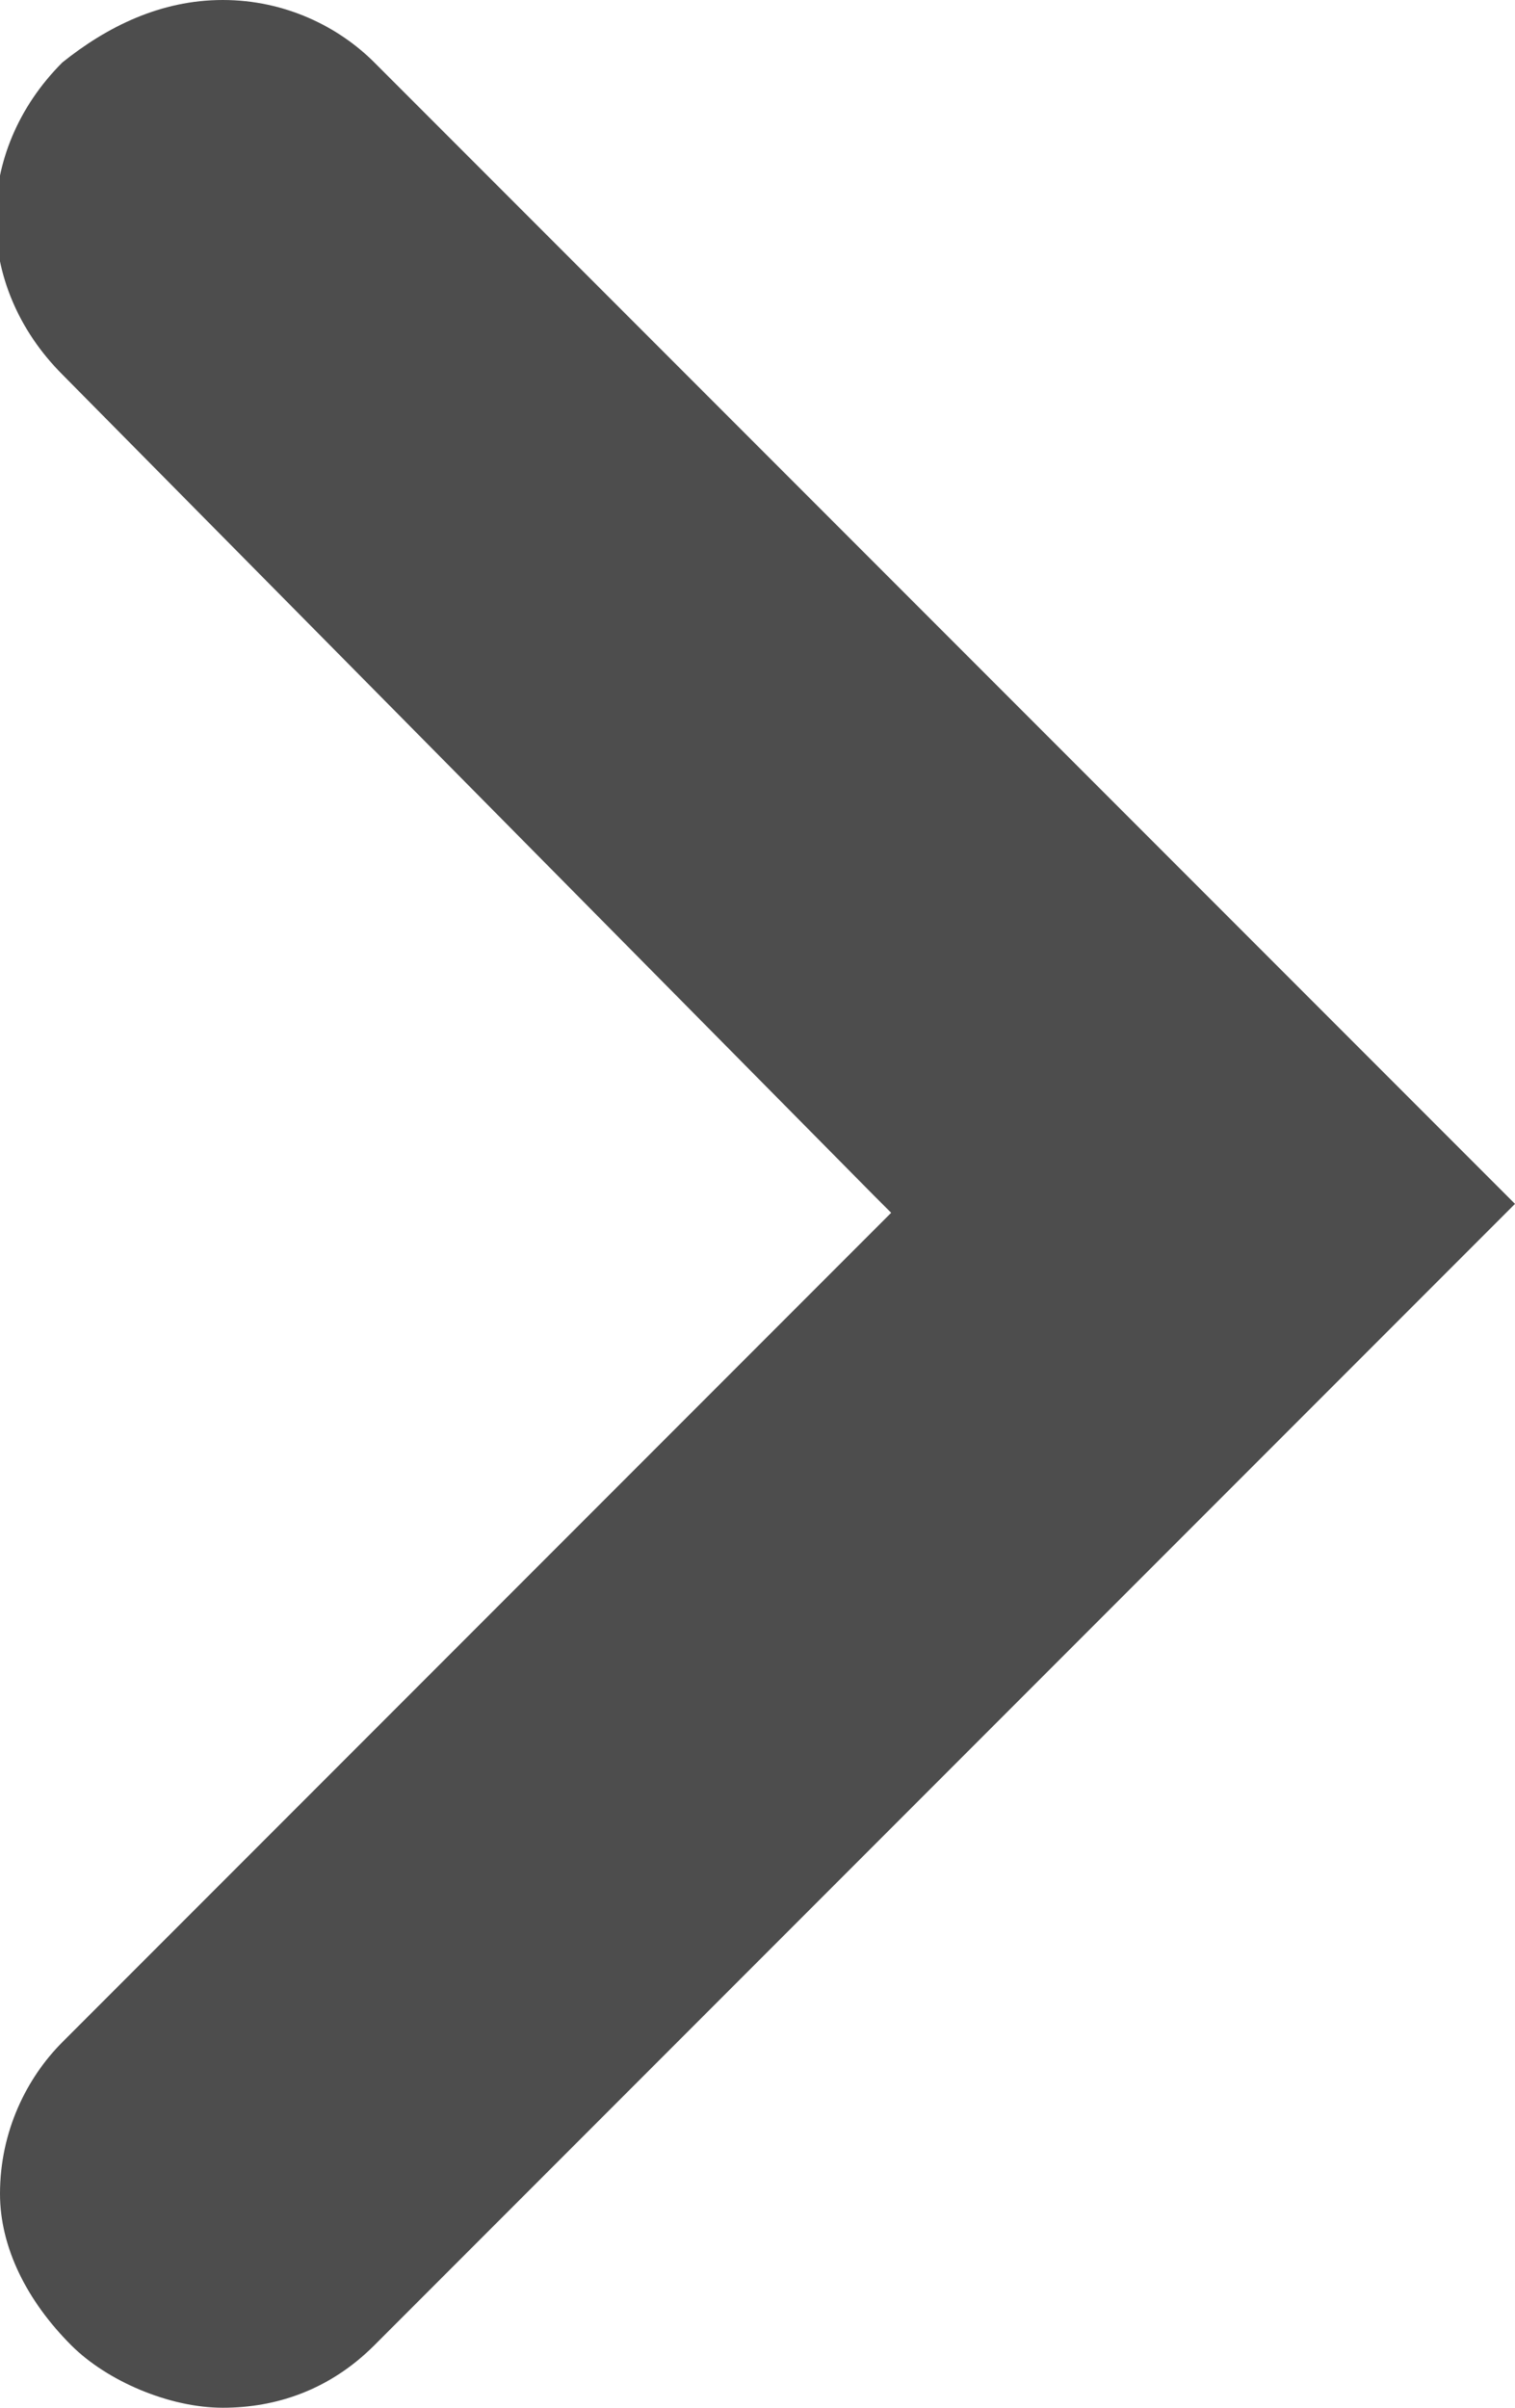 <?xml version="1.0" encoding="utf-8"?>
<!-- Generator: Adobe Illustrator 13.0.0, SVG Export Plug-In . SVG Version: 6.00 Build 14948)  -->
<!DOCTYPE svg PUBLIC "-//W3C//DTD SVG 1.1//EN" "http://www.w3.org/Graphics/SVG/1.1/DTD/svg11.dtd">
<svg version="1.1" id="Layer_1" xmlns="http://www.w3.org/2000/svg" xmlns:xlink="http://www.w3.org/1999/xlink" x="0px" y="0px"
	 width="17px" height="27px" viewBox="0 0 17 27" style="enable-background:new 0 0 17 27;" xml:space="preserve">
<style type="text/css">
<![CDATA[
	.st0{fill:#4D4D4D;}
]]>
</style>
<g>
	<path class="st0" d="M13.5,17l-0.2,0.2l-9.1,9.1C3.7,26.8,3.1,27,2.5,27s-1.3-0.3-1.7-0.7C0.3,25.8,0,25.2,0,24.6
		c0-0.7,0.3-1.3,0.7-1.7l9.1-9.1l0.2-0.2l-0.2-0.2L0.7,4.2c-1-1-1-2.5,0-3.5C1.2,0.3,1.8,0,2.5,0s1.3,0.3,1.7,0.7l9.1,9.1l3.7,3.7
		L13.5,17z"/>
</g>
</svg>
